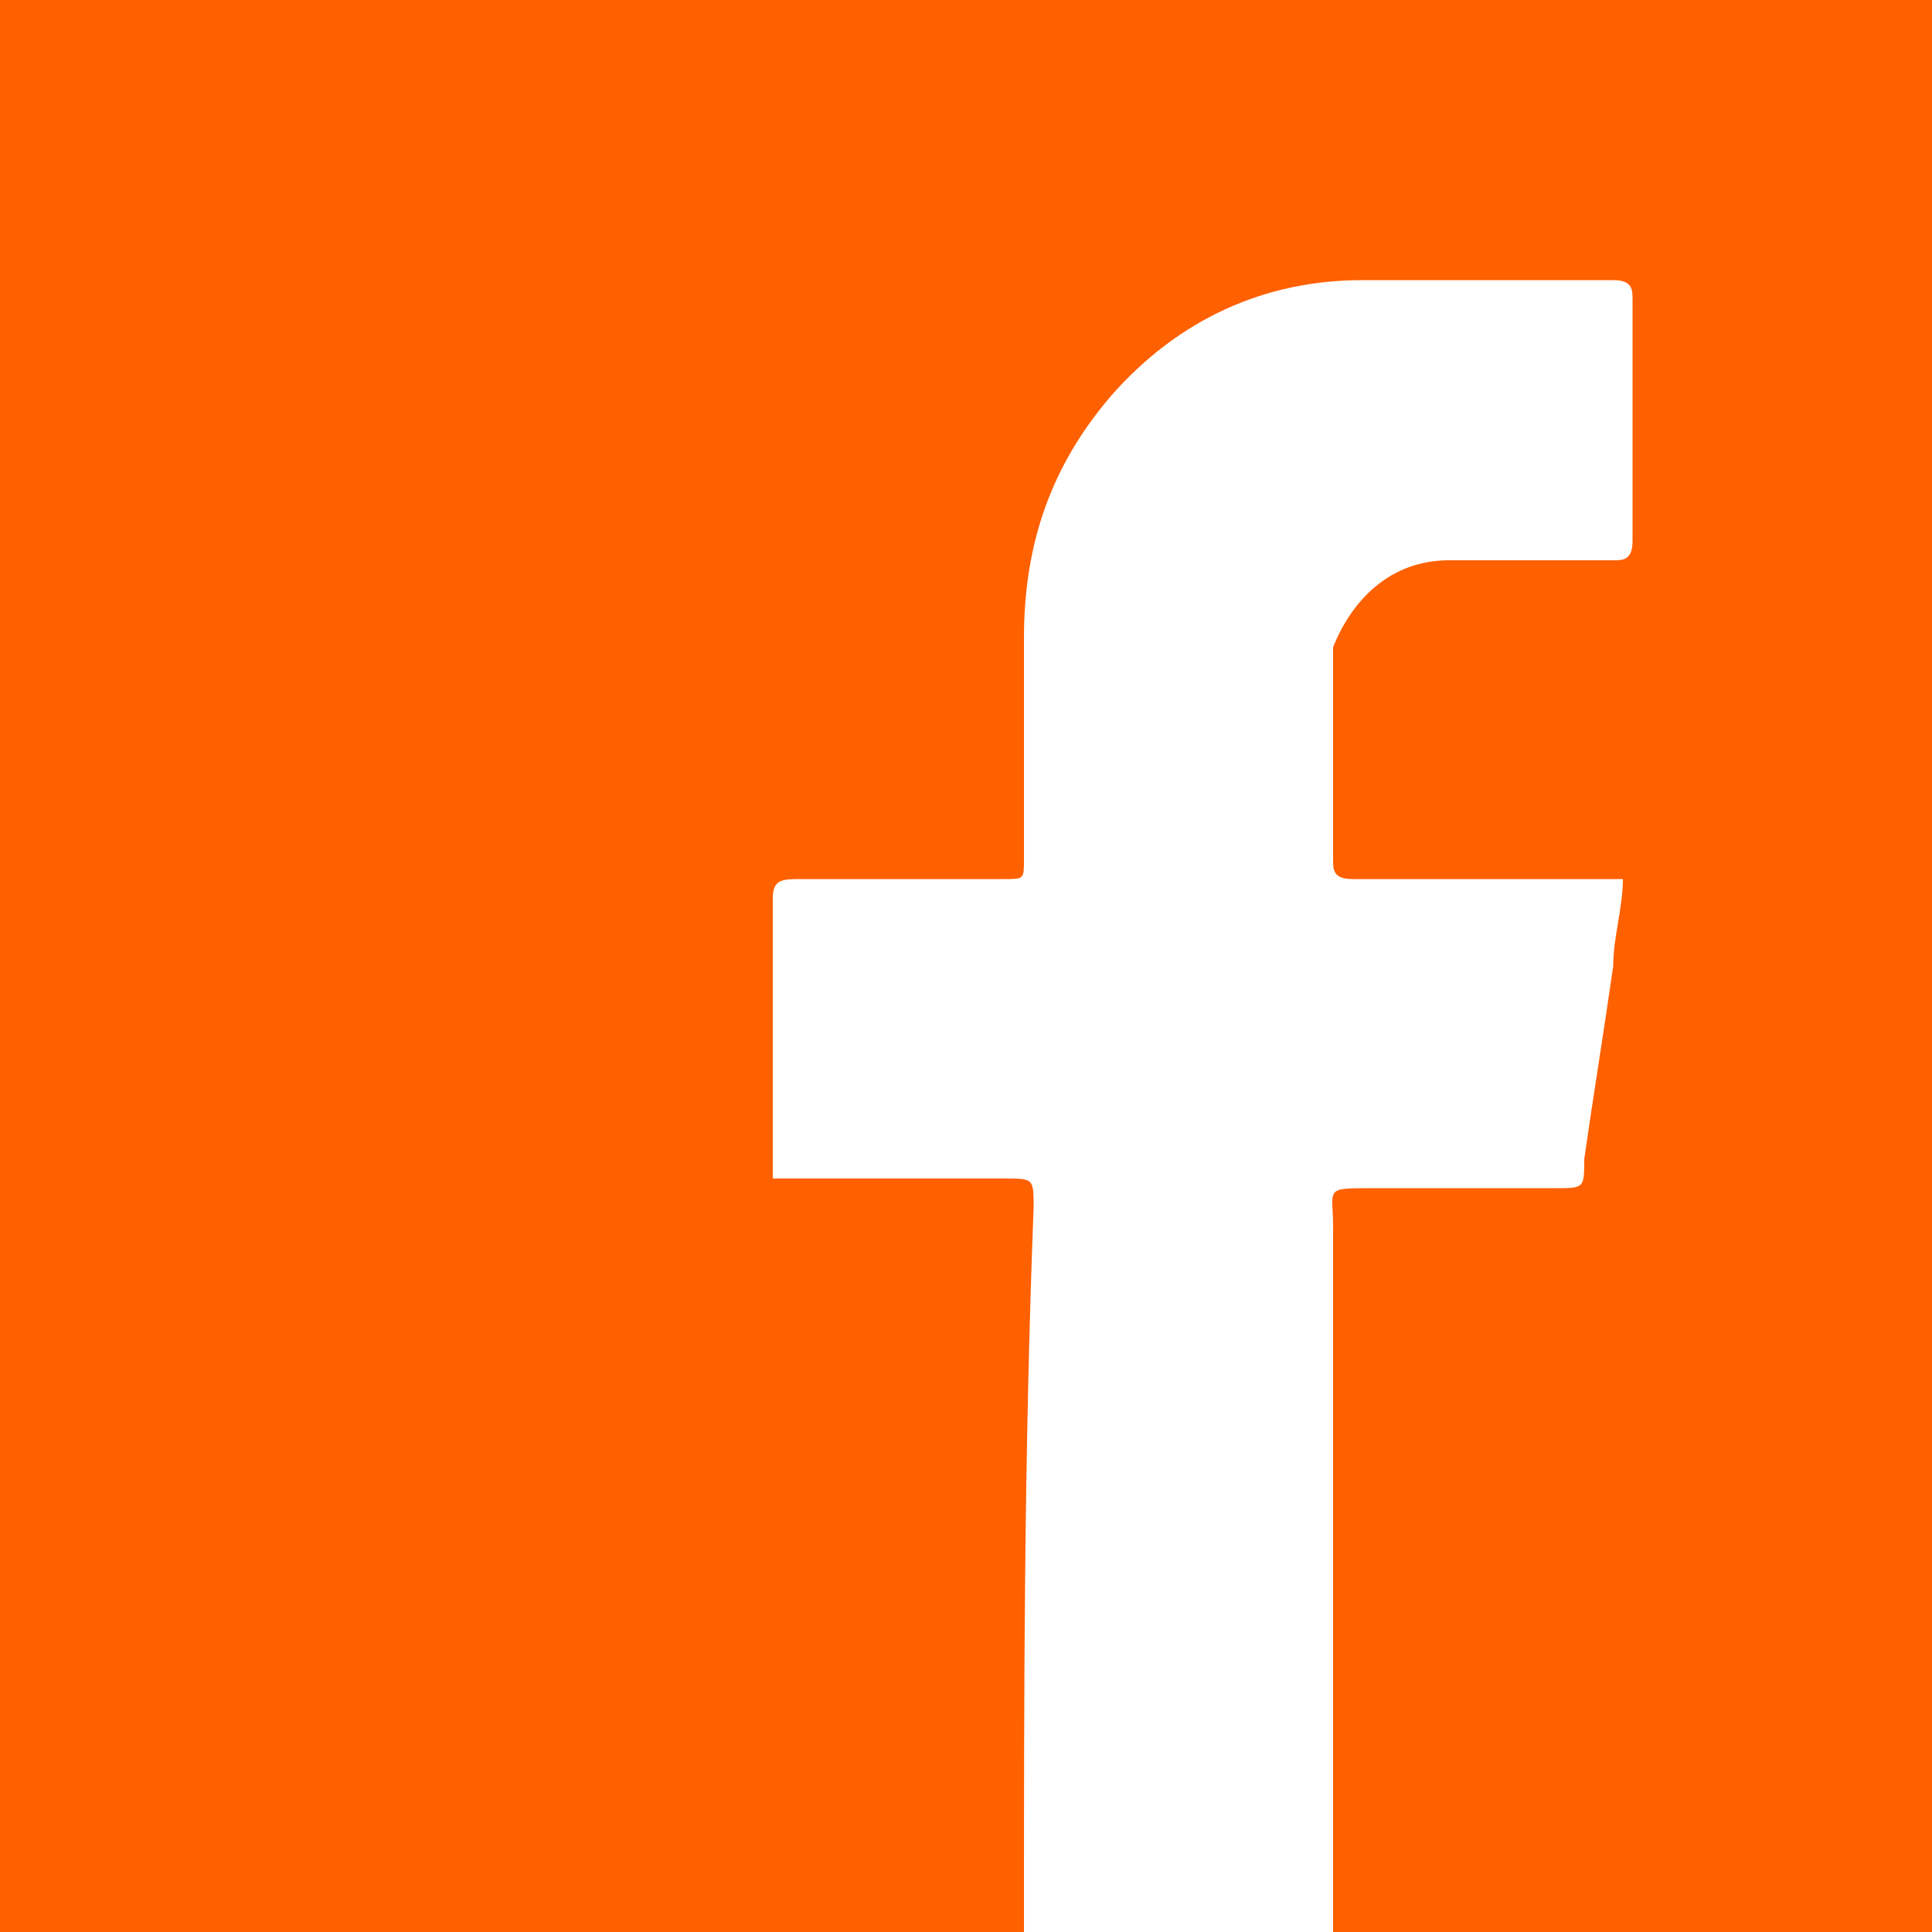 <?xml version="1.0" encoding="utf-8"?>
<!-- Generator: Adobe Illustrator 22.1.0, SVG Export Plug-In . SVG Version: 6.00 Build 0)  -->
<svg version="1.1" id="Layer_1" xmlns="http://www.w3.org/2000/svg" xmlns:xlink="http://www.w3.org/1999/xlink" x="0px" y="0px"
	 viewBox="0 0 20 20" style="enable-background:new 0 0 20 20;" xml:space="preserve">
<style type="text/css">
	.st0{fill:#FF6000;}
</style>
<path class="st0" d="M10.6,20C7.1,20,3.5,20,0,20C0,13.3,0,6.7,0,0c6.7,0,13.3,0,20,0c0,6.7,0,13.3,0,20c-2.1,0-4.1,0-6.2,0
	c0-2.4,0-4.9,0-7.3c0-0.4-0.1-0.4,0.4-0.4c0.6,0,1.3,0,1.9,0c0.3,0,0.3,0,0.3-0.3c0.1-0.7,0.2-1.3,0.3-2c0-0.3,0.1-0.6,0.1-0.9
	c-0.1,0-0.2,0-0.3,0c-0.8,0-1.7,0-2.5,0c-0.2,0-0.2-0.1-0.2-0.2c0-0.6,0-1.2,0-1.9c0-0.1,0-0.2,0-0.3C14,6.2,14.4,5.8,15,5.8
	s1.1,0,1.7,0c0.1,0,0.2,0,0.2-0.2c0-0.8,0-1.7,0-2.5c0-0.1,0-0.2-0.2-0.2c-0.9,0-1.7,0-2.6,0c-1,0-1.9,0.4-2.6,1.2
	c-0.6,0.7-0.9,1.5-0.9,2.5c0,0.8,0,1.5,0,2.3c0,0.2,0,0.2-0.2,0.2c-0.7,0-1.4,0-2.1,0C8.1,9.1,8,9.1,8,9.3c0,0.9,0,1.8,0,2.7
	c0,0.1,0,0.1,0,0.2c0.1,0,0.2,0,0.3,0c0.7,0,1.4,0,2.1,0c0.3,0,0.3,0,0.3,0.3C10.6,15.1,10.6,17.5,10.6,20z"/>
</svg>
